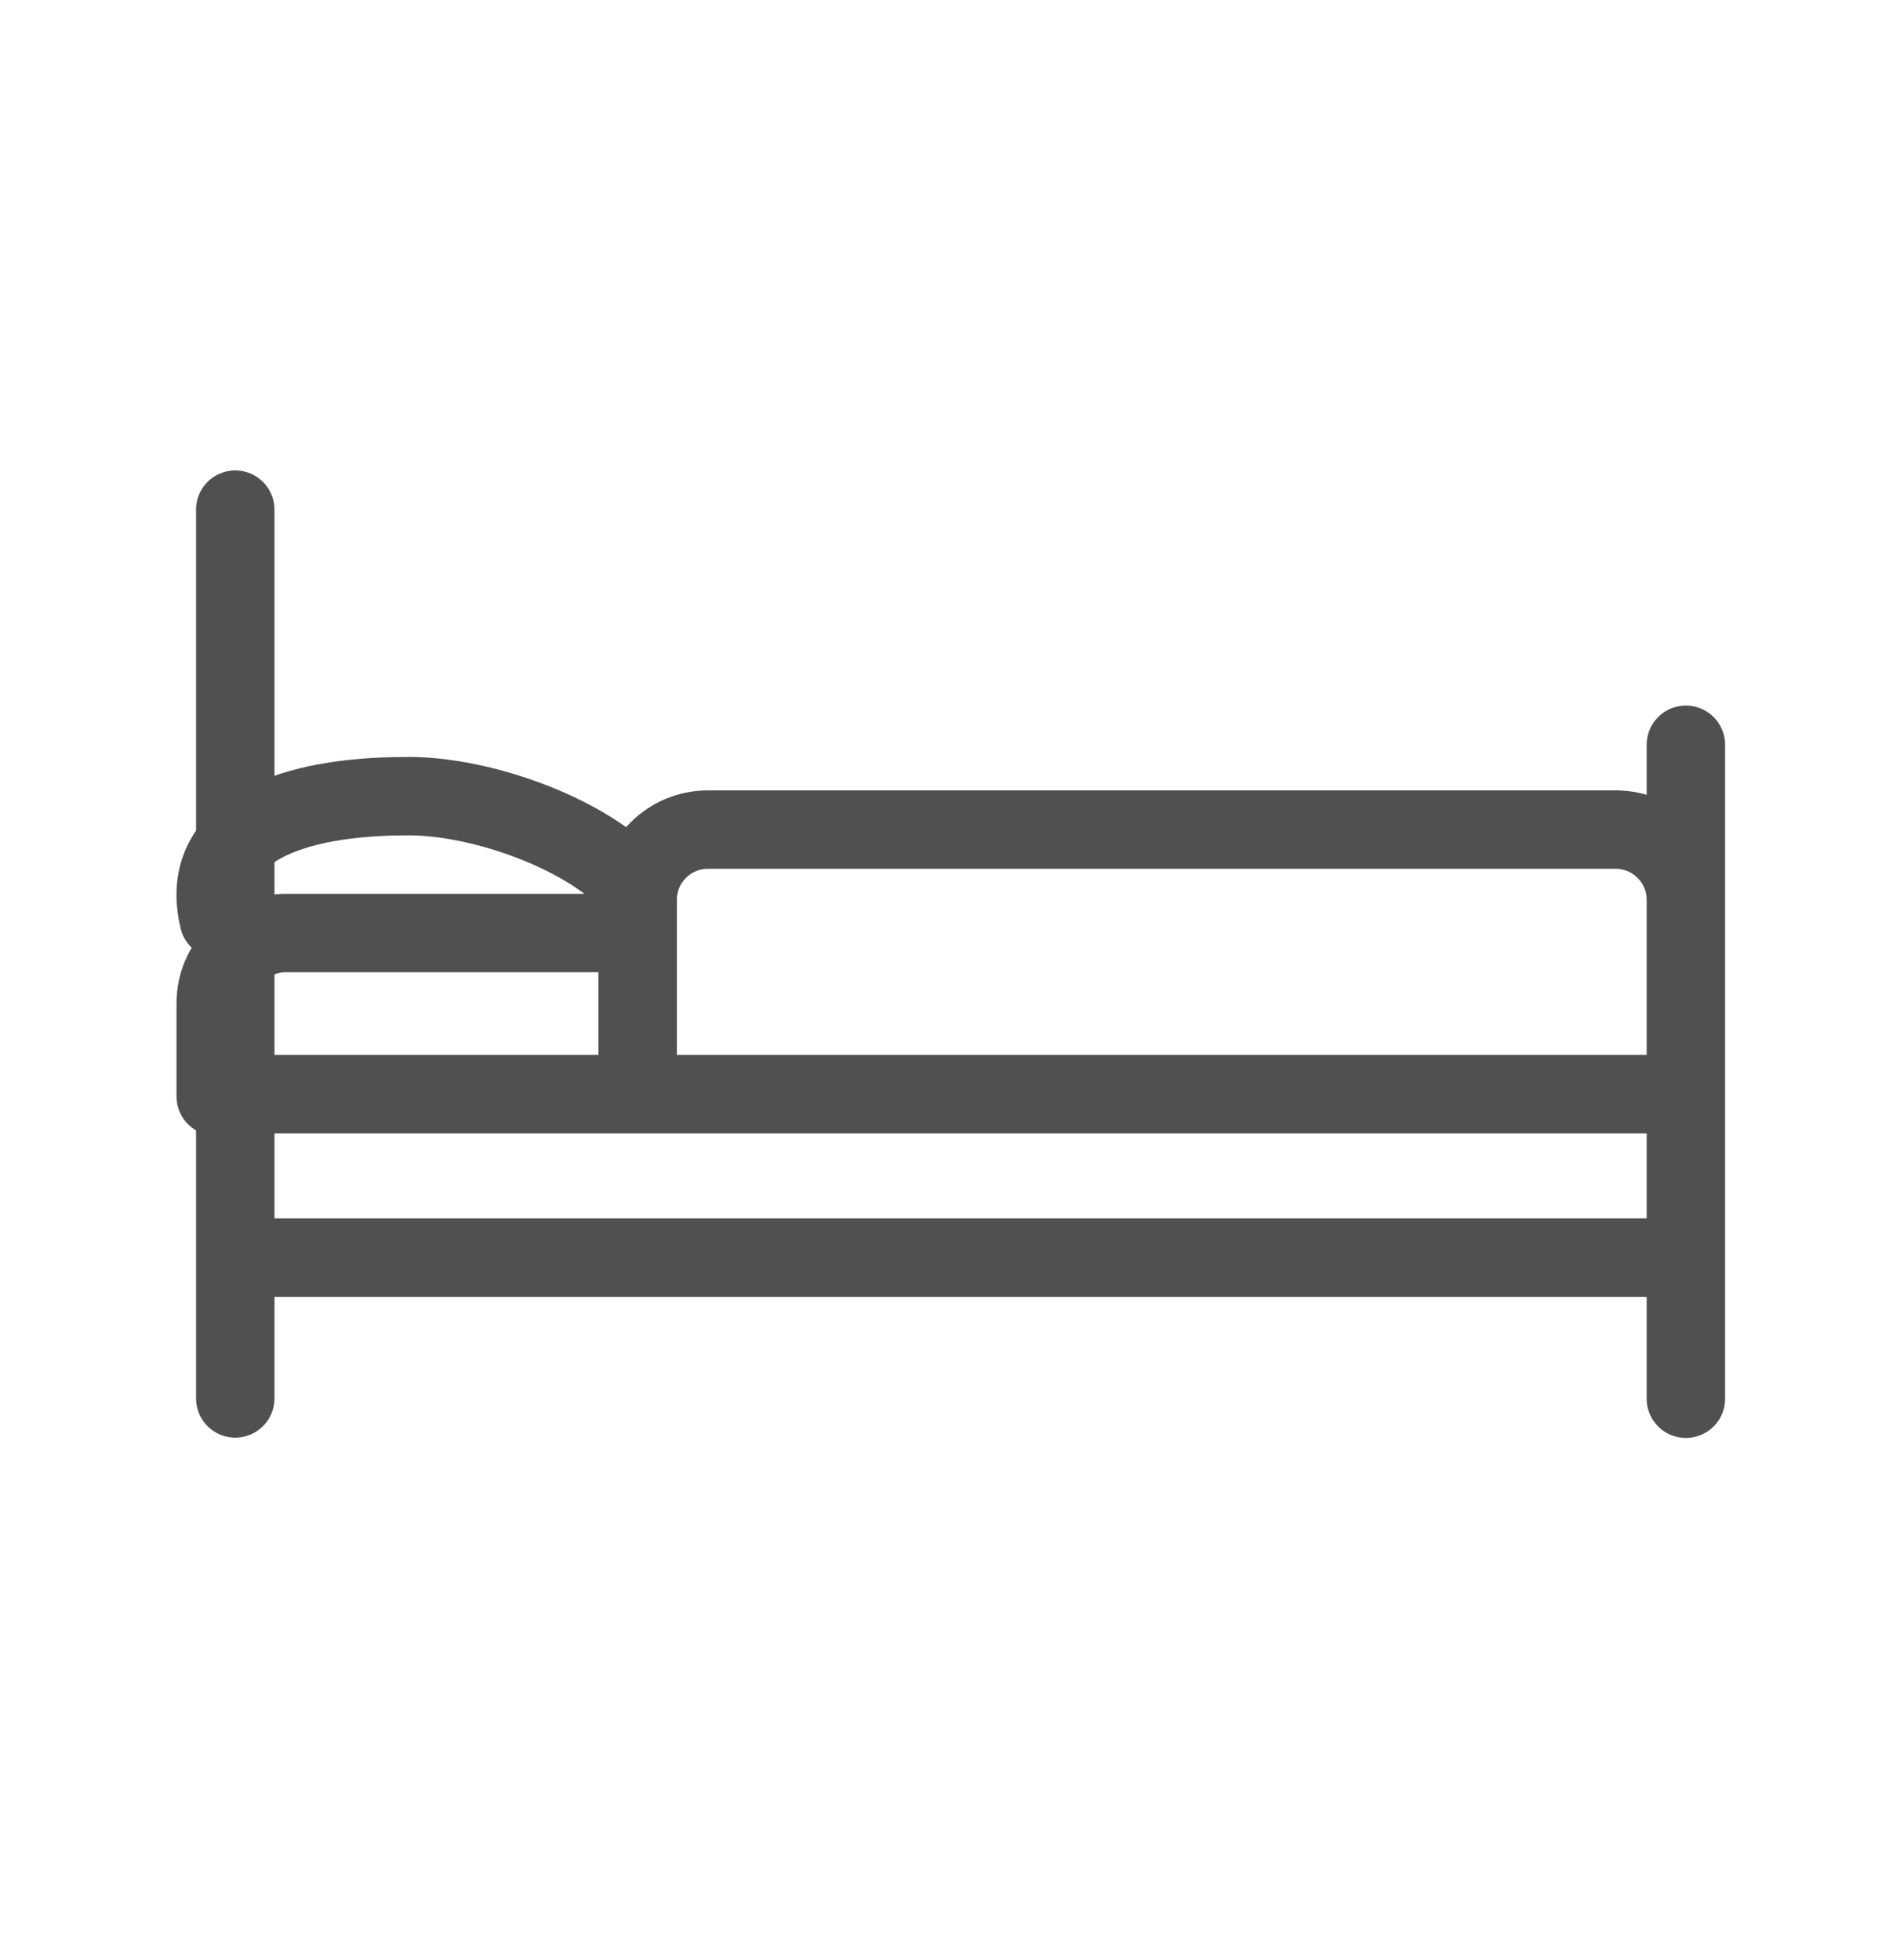 <svg width="24" height="25" viewBox="0 0 24 25" fill="none" xmlns="http://www.w3.org/2000/svg">
<path d="M2.751 13.985V12.793C2.751 12.302 3.154 11.9 3.646 11.9H7.773M8.061 11.27C7.421 10.594 6.066 10.135 5.157 10.155C3.79 10.158 2.507 10.551 2.79 11.726" stroke="#505050" stroke-linecap="round" stroke-linejoin="round"/>
<path d="M21.499 13.952V11.475C21.499 10.983 21.096 10.581 20.607 10.581H9.027C8.534 10.581 8.132 10.982 8.132 11.474V13.857M3 17.836V6.5M21.499 9.499V17.84M3 13.955H21.499V16.04H3V13.955Z" stroke="#505050" stroke-linecap="round" stroke-linejoin="round"/>
</svg>
